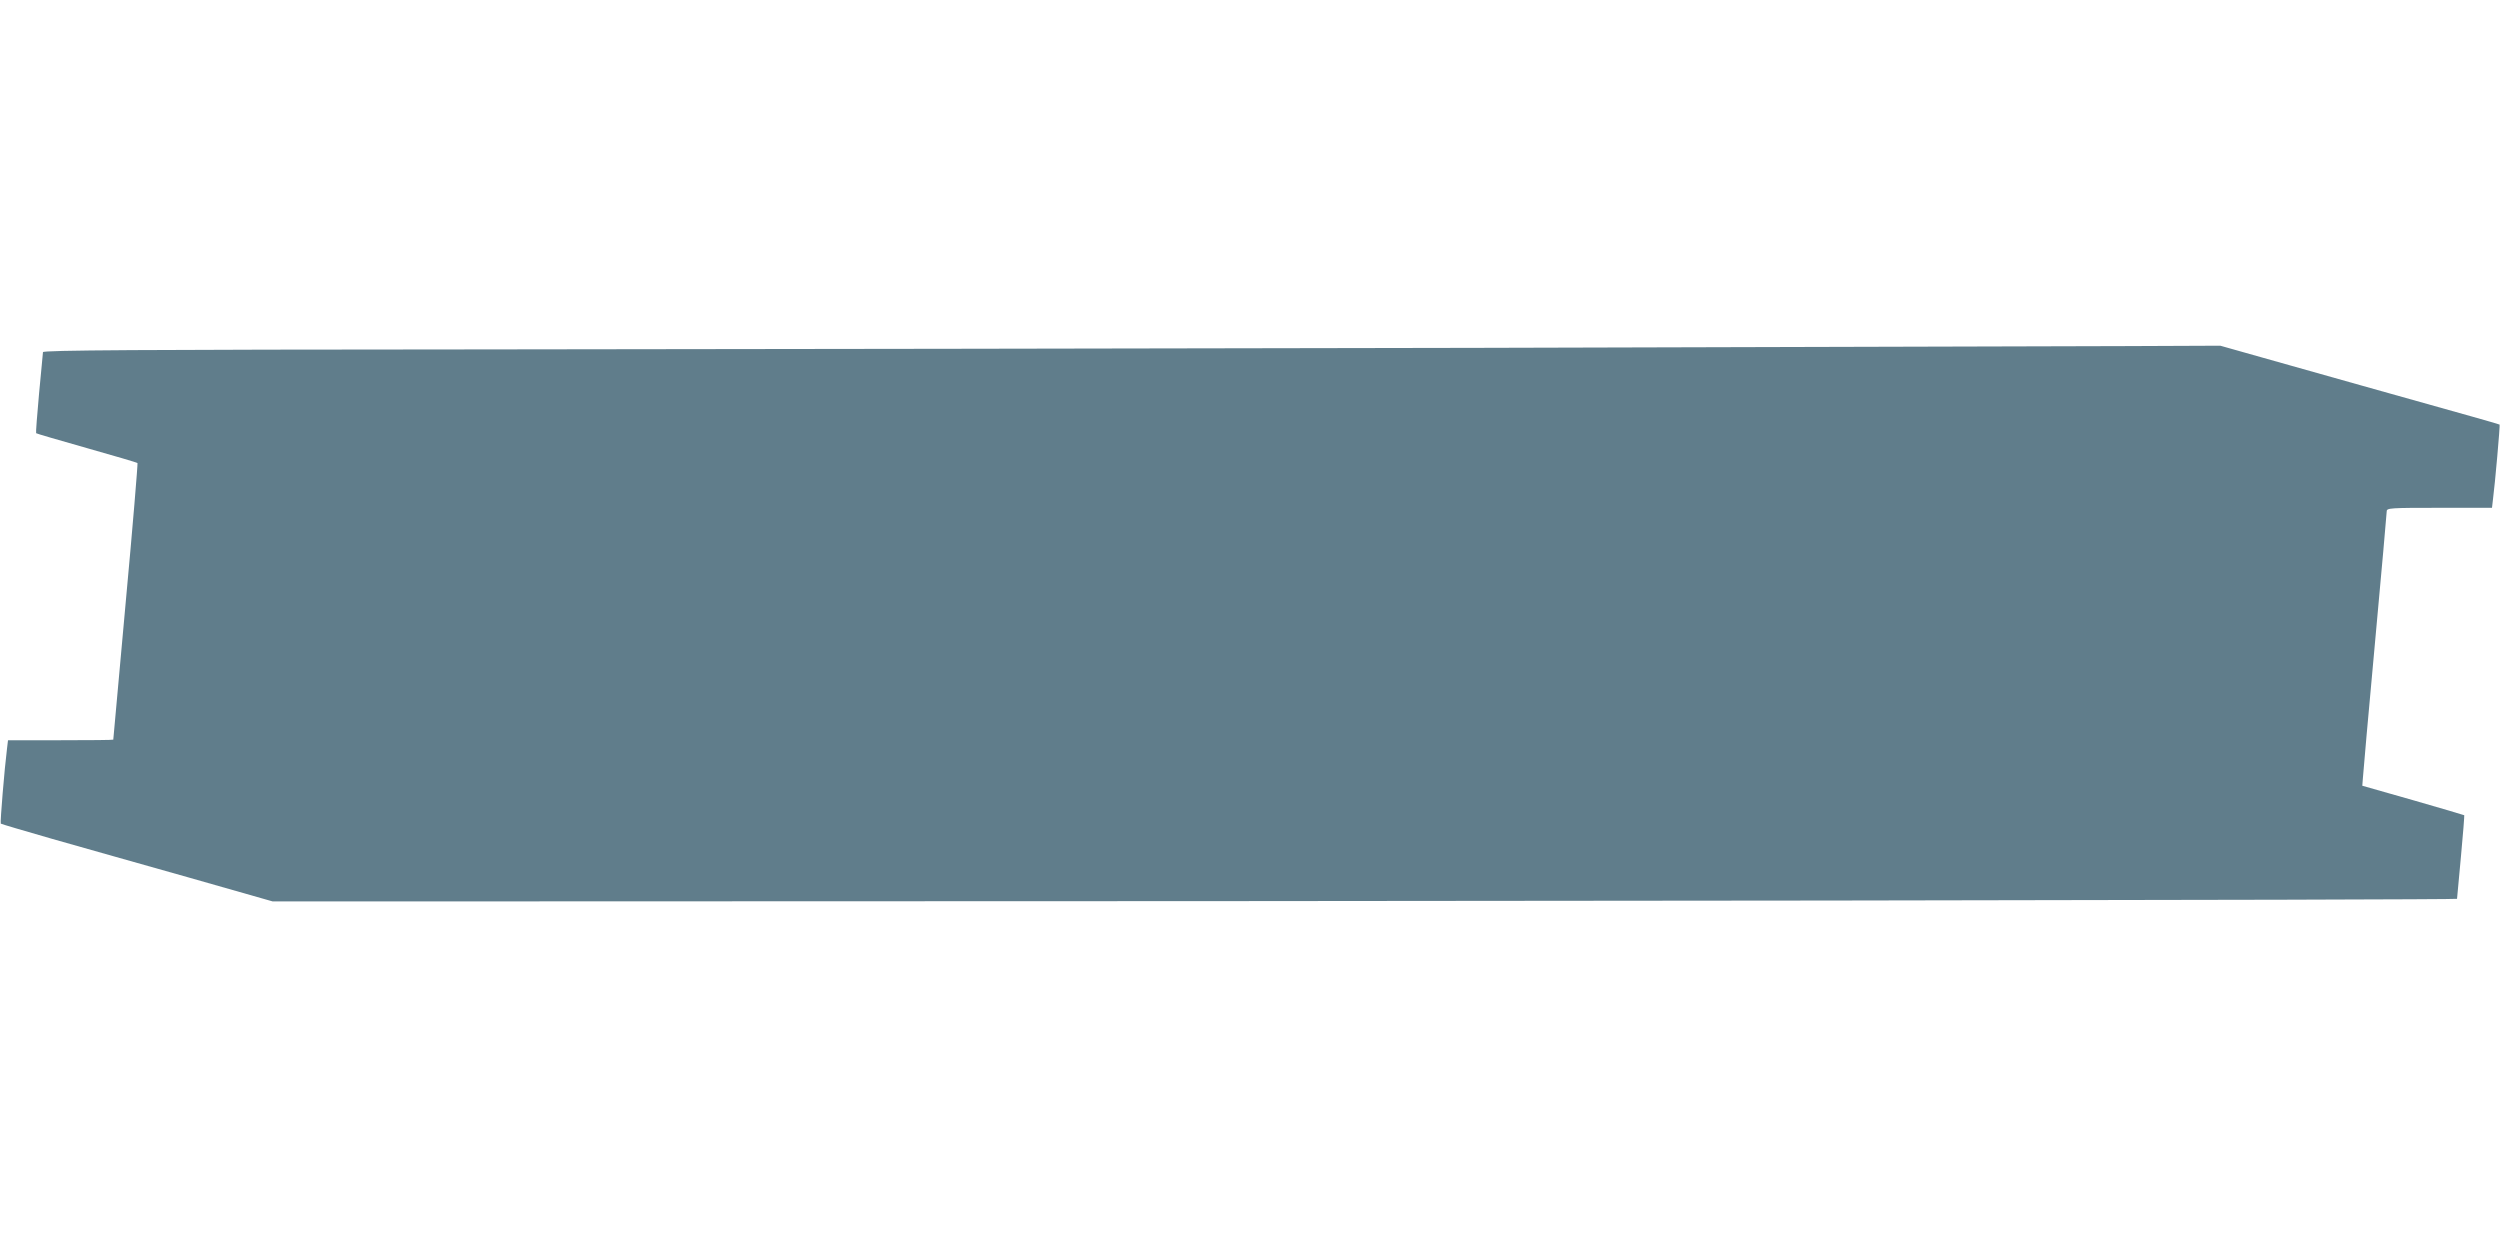 <?xml version="1.0" standalone="no"?>
<!DOCTYPE svg PUBLIC "-//W3C//DTD SVG 20010904//EN"
 "http://www.w3.org/TR/2001/REC-SVG-20010904/DTD/svg10.dtd">
<svg version="1.0" xmlns="http://www.w3.org/2000/svg"
 width="1280pt" height="640pt" viewBox="0 0 1280 640"
 preserveAspectRatio="xMidYMid meet">
<g transform="translate(0,640) scale(0.1,-0.1)"
fill="#607d8b" stroke="none">
<path d="M7565 4619 c-1567 -3 -3861 -7 -5097 -8 -1782 -1 -2248 -4 -2248 -14
-1 -6 -9 -102 -20 -212 -10 -110 -17 -201 -15 -203 1 -2 118 -36 259 -76 141
-40 258 -74 260 -77 2 -2 -24 -321 -60 -709 -35 -388 -64 -706 -64 -707 0 -2
-121 -3 -269 -3 l-270 0 -5 -42 c-13 -102 -36 -381 -32 -385 2 -2 120 -37 263
-78 142 -40 454 -129 693 -196 l435 -124 1360 0 c4578 0 9825 7 9825 13 0 4 9
101 20 216 11 116 18 211 17 212 -1 1 -119 36 -262 77 l-260 74 3 39 c1 22 29
334 62 694 33 360 60 662 60 672 0 17 17 18 269 18 l270 0 5 43 c10 75 37 380
34 383 -4 3 -143 42 -703 199 -170 48 -404 114 -518 146 l-209 59 -476 -2
c-263 -1 -1759 -5 -3327 -9z"/>
</g>
</svg>

